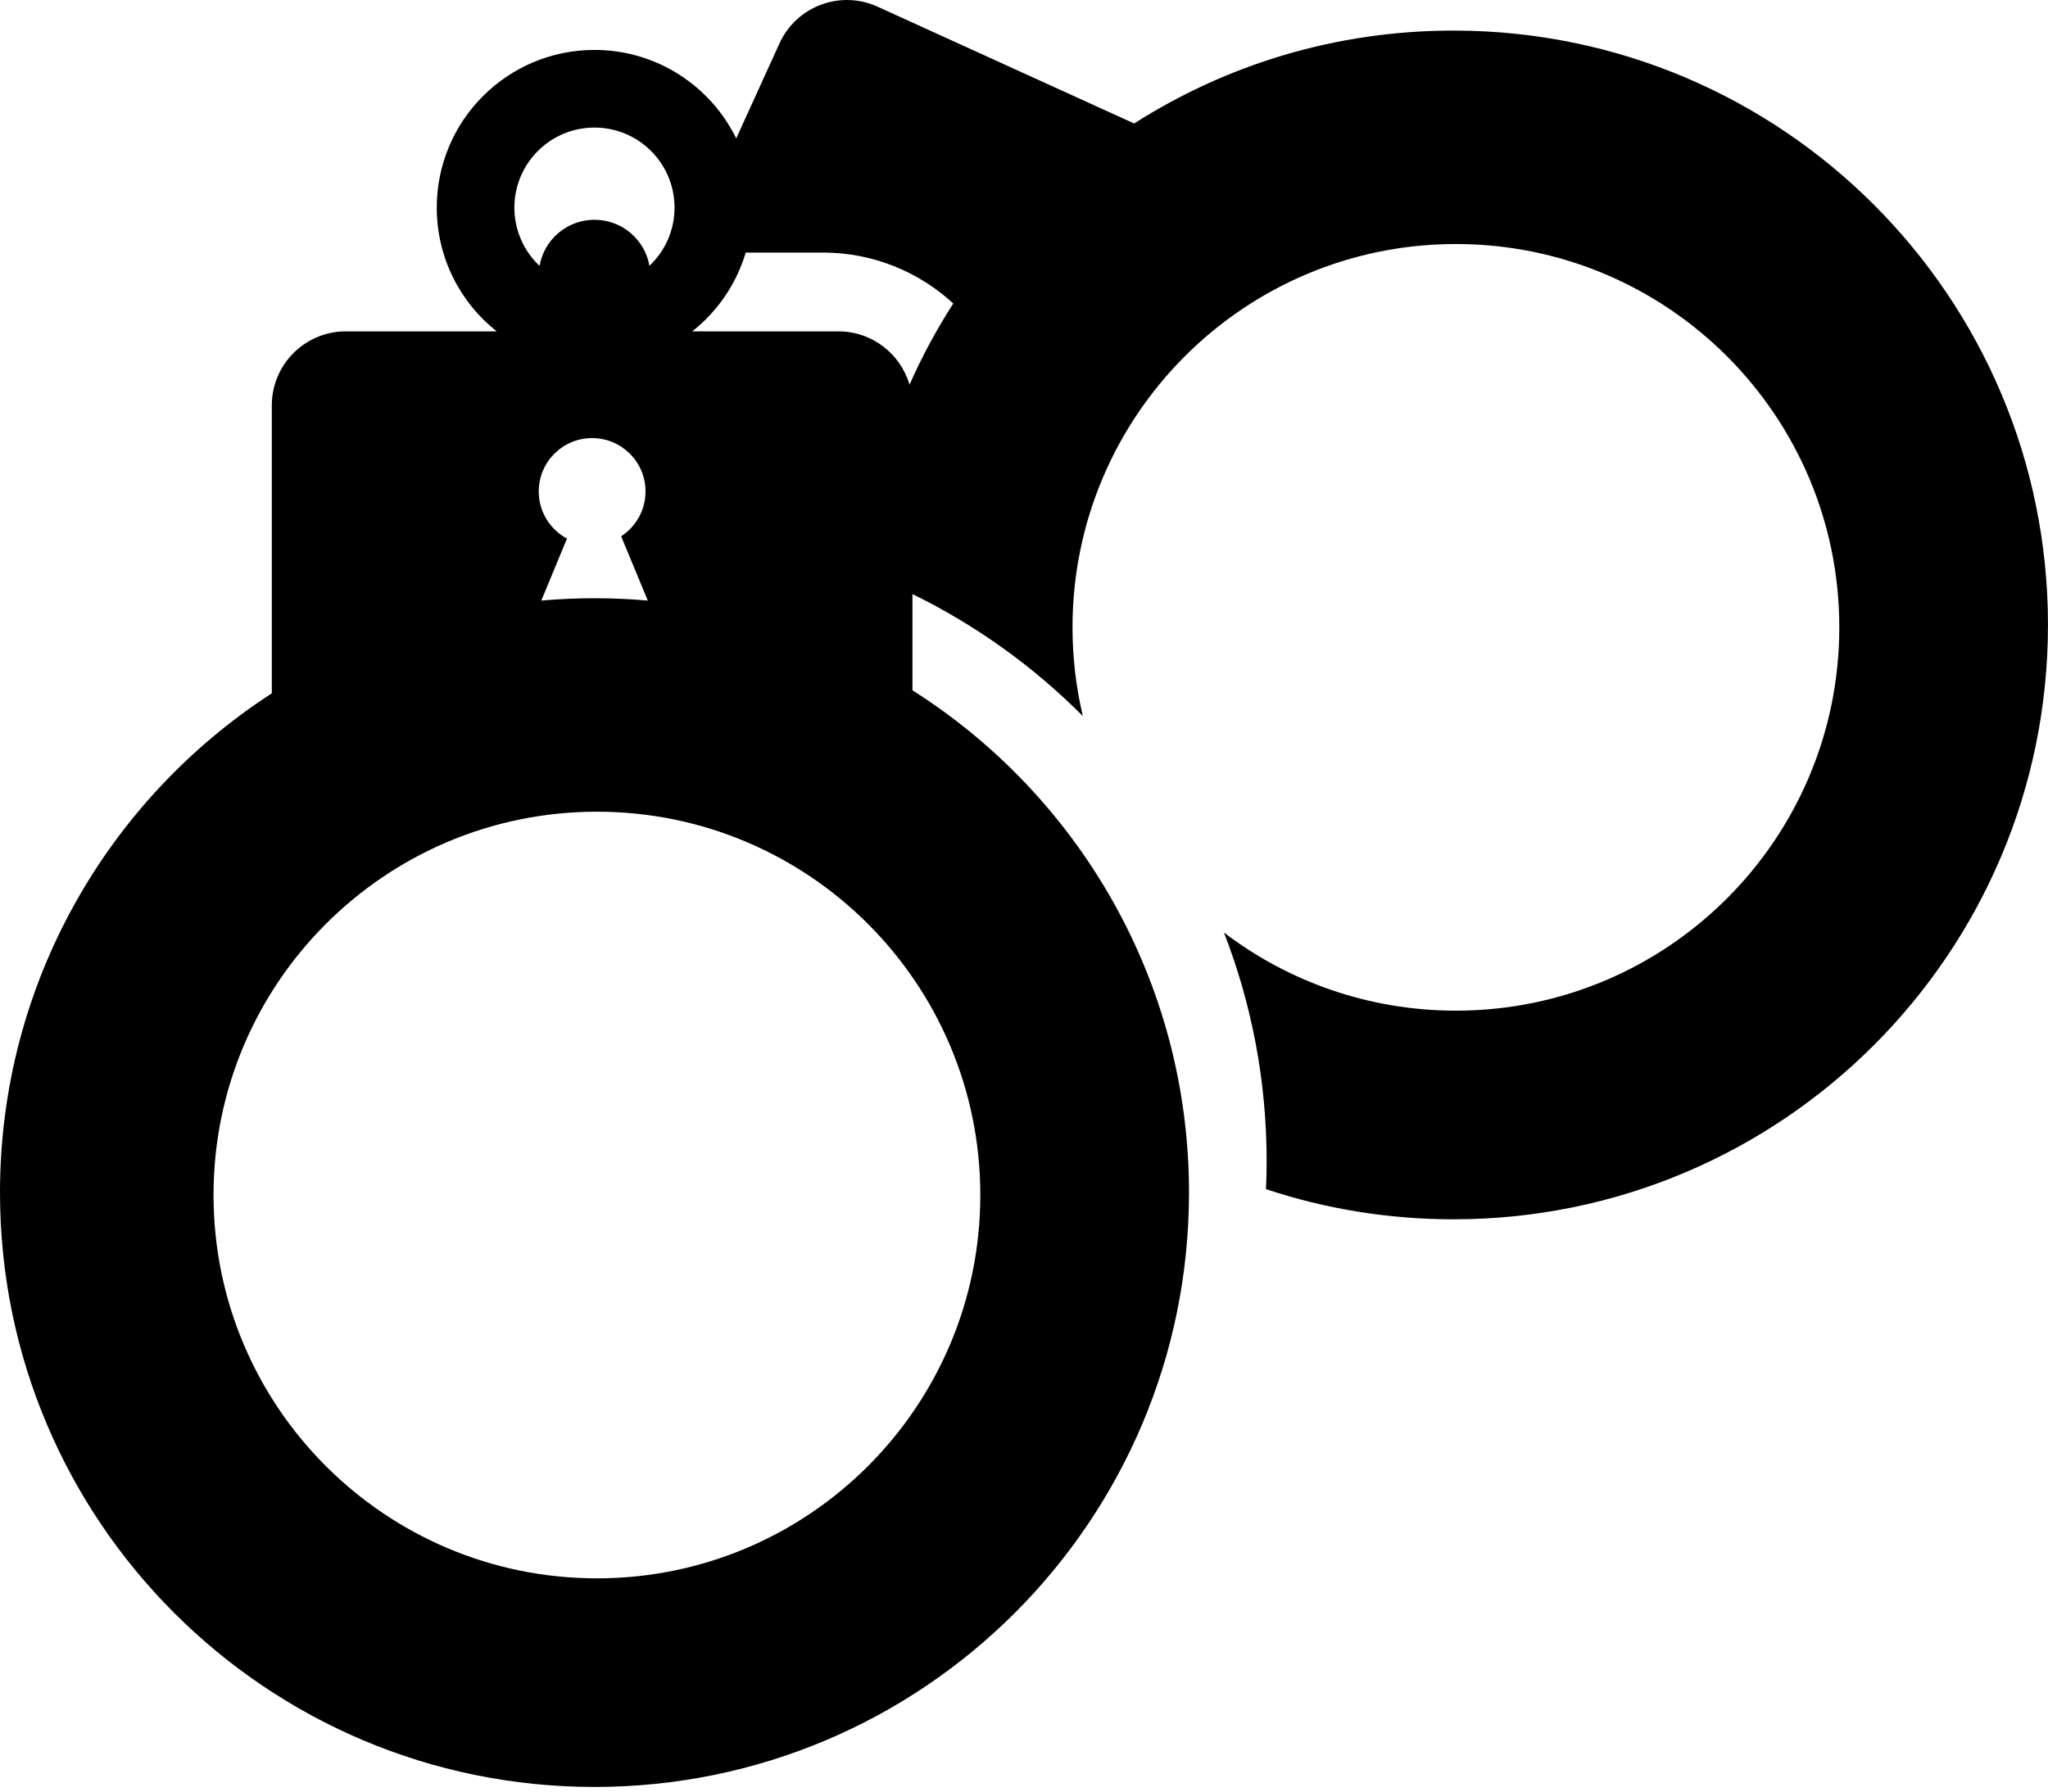 <svg width="72" height="63" viewBox="0 0 72 63" fill="none" xmlns="http://www.w3.org/2000/svg">
<path fill-rule="evenodd" clip-rule="evenodd" d="M30.852 0.235C29.544 -0.361 28 0.217 27.404 1.525L25.883 4.867C24.981 3.025 23.089 1.756 20.9 1.756C17.837 1.756 15.355 4.239 15.355 7.301C15.355 9.065 16.178 10.636 17.461 11.652H12.159C10.722 11.652 9.556 12.817 9.556 14.255V24.38C3.805 28.104 0 34.576 0 41.937C0 53.48 9.358 62.837 20.901 62.837C32.444 62.837 41.801 53.48 41.801 41.937C41.801 34.505 37.922 27.979 32.078 24.273V20.89C34.311 21.982 36.334 23.438 38.069 25.18C37.831 24.179 37.706 23.134 37.706 22.06C37.706 14.616 43.74 8.581 51.184 8.581C58.629 8.581 64.663 14.616 64.663 22.06C64.663 29.504 58.629 35.539 51.184 35.539C48.12 35.539 45.294 34.516 43.029 32.792C43.998 35.284 44.53 37.994 44.53 40.828C44.53 41.159 44.523 41.488 44.508 41.816C46.58 42.504 48.796 42.876 51.098 42.876C62.641 42.876 71.999 33.518 71.999 21.975C71.999 10.432 62.641 1.075 51.098 1.075C46.967 1.075 43.116 2.273 39.873 4.342L30.852 0.235ZM31.975 13.528C32.415 12.533 32.93 11.579 33.514 10.673C32.308 9.56 30.696 8.881 28.926 8.881H26.217C25.888 9.989 25.222 10.952 24.338 11.652H29.475C30.66 11.652 31.66 12.444 31.975 13.528ZM22.774 21.119L21.837 18.858C22.352 18.523 22.694 17.942 22.694 17.282C22.694 16.245 21.853 15.405 20.817 15.405C19.78 15.405 18.94 16.245 18.94 17.282C18.94 17.999 19.342 18.622 19.933 18.938L19.03 21.119C19.646 21.064 20.27 21.036 20.901 21.036C21.532 21.036 22.157 21.064 22.774 21.119ZM34.464 42.022C34.464 49.466 28.43 55.501 20.986 55.501C13.541 55.501 7.507 49.466 7.507 42.022C7.507 34.578 13.541 28.543 20.986 28.543C28.43 28.543 34.464 34.578 34.464 42.022ZM22.832 9.347C23.375 8.834 23.714 8.107 23.714 7.301C23.714 5.746 22.454 4.486 20.899 4.486C19.344 4.486 18.084 5.746 18.084 7.301C18.084 8.108 18.424 8.836 18.968 9.349C19.129 8.428 19.933 7.728 20.9 7.728C21.867 7.728 22.67 8.427 22.832 9.347Z" fill="black"/>
</svg>
